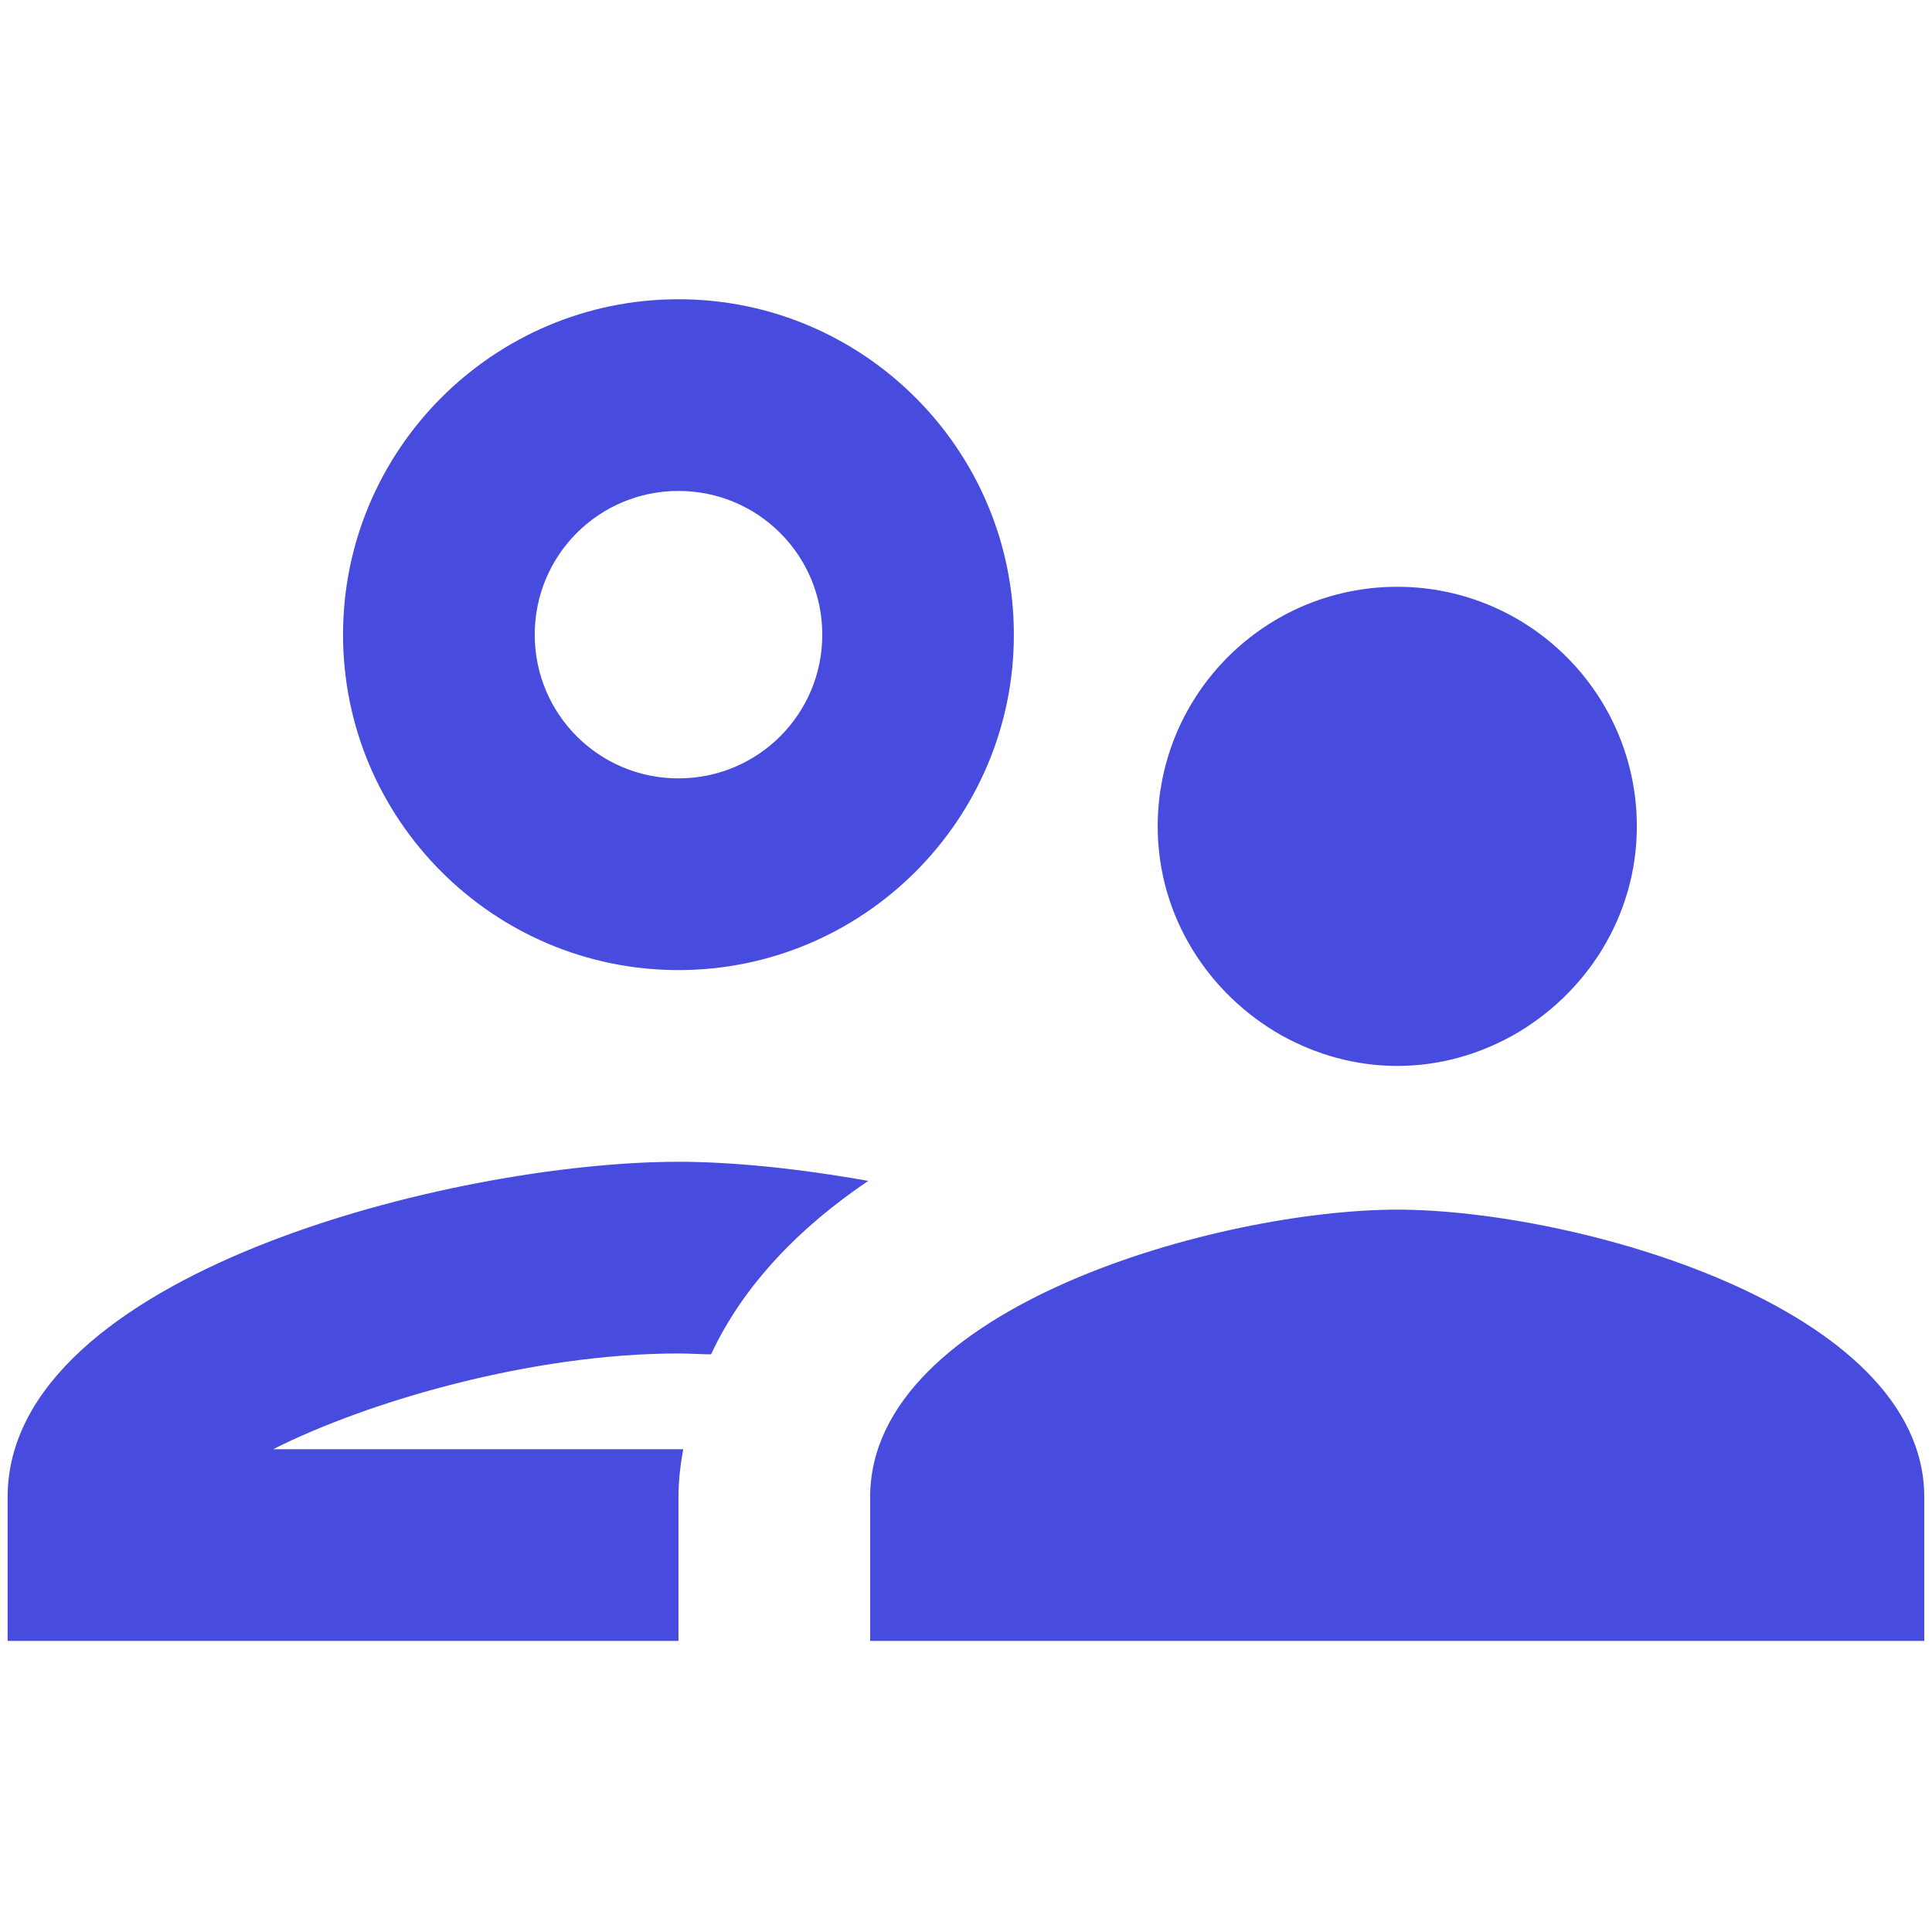 <svg width="15" height="15" viewBox="0 0 18 13" fill="none" xmlns="http://www.w3.org/2000/svg">
<path d="M6.321 6.538C8.044 6.538 9.446 5.136 9.446 3.413C9.446 1.69 8.044 0.288 6.321 0.288C4.598 0.288 3.196 1.69 3.196 3.413C3.196 5.136 4.598 6.538 6.321 6.538ZM6.321 2.074C7.062 2.074 7.661 2.672 7.661 3.413C7.661 4.154 7.062 4.752 6.321 4.752C5.58 4.752 4.982 4.154 4.982 3.413C4.982 2.672 5.58 2.074 6.321 2.074ZM6.366 11.002H2.545C3.428 10.556 4.955 10.11 6.321 10.11C6.42 10.11 6.527 10.118 6.625 10.118C6.928 9.467 7.455 8.931 8.089 8.502C7.437 8.386 6.821 8.324 6.321 8.324C4.232 8.324 0.071 9.368 0.071 11.449V12.788H6.321V11.449C6.321 11.297 6.339 11.145 6.366 11.002ZM13.018 8.77C11.375 8.77 8.107 9.672 8.107 11.449V12.788H17.928V11.449C17.928 9.672 14.661 8.77 13.018 8.77ZM14.098 7.145C14.777 6.761 15.25 6.038 15.25 5.199C15.25 3.967 14.25 2.967 13.018 2.967C11.786 2.967 10.786 3.967 10.786 5.199C10.786 6.038 11.259 6.761 11.937 7.145C12.259 7.324 12.625 7.431 13.018 7.431C13.411 7.431 13.777 7.324 14.098 7.145Z" fill="#474CDE"/>
</svg>
